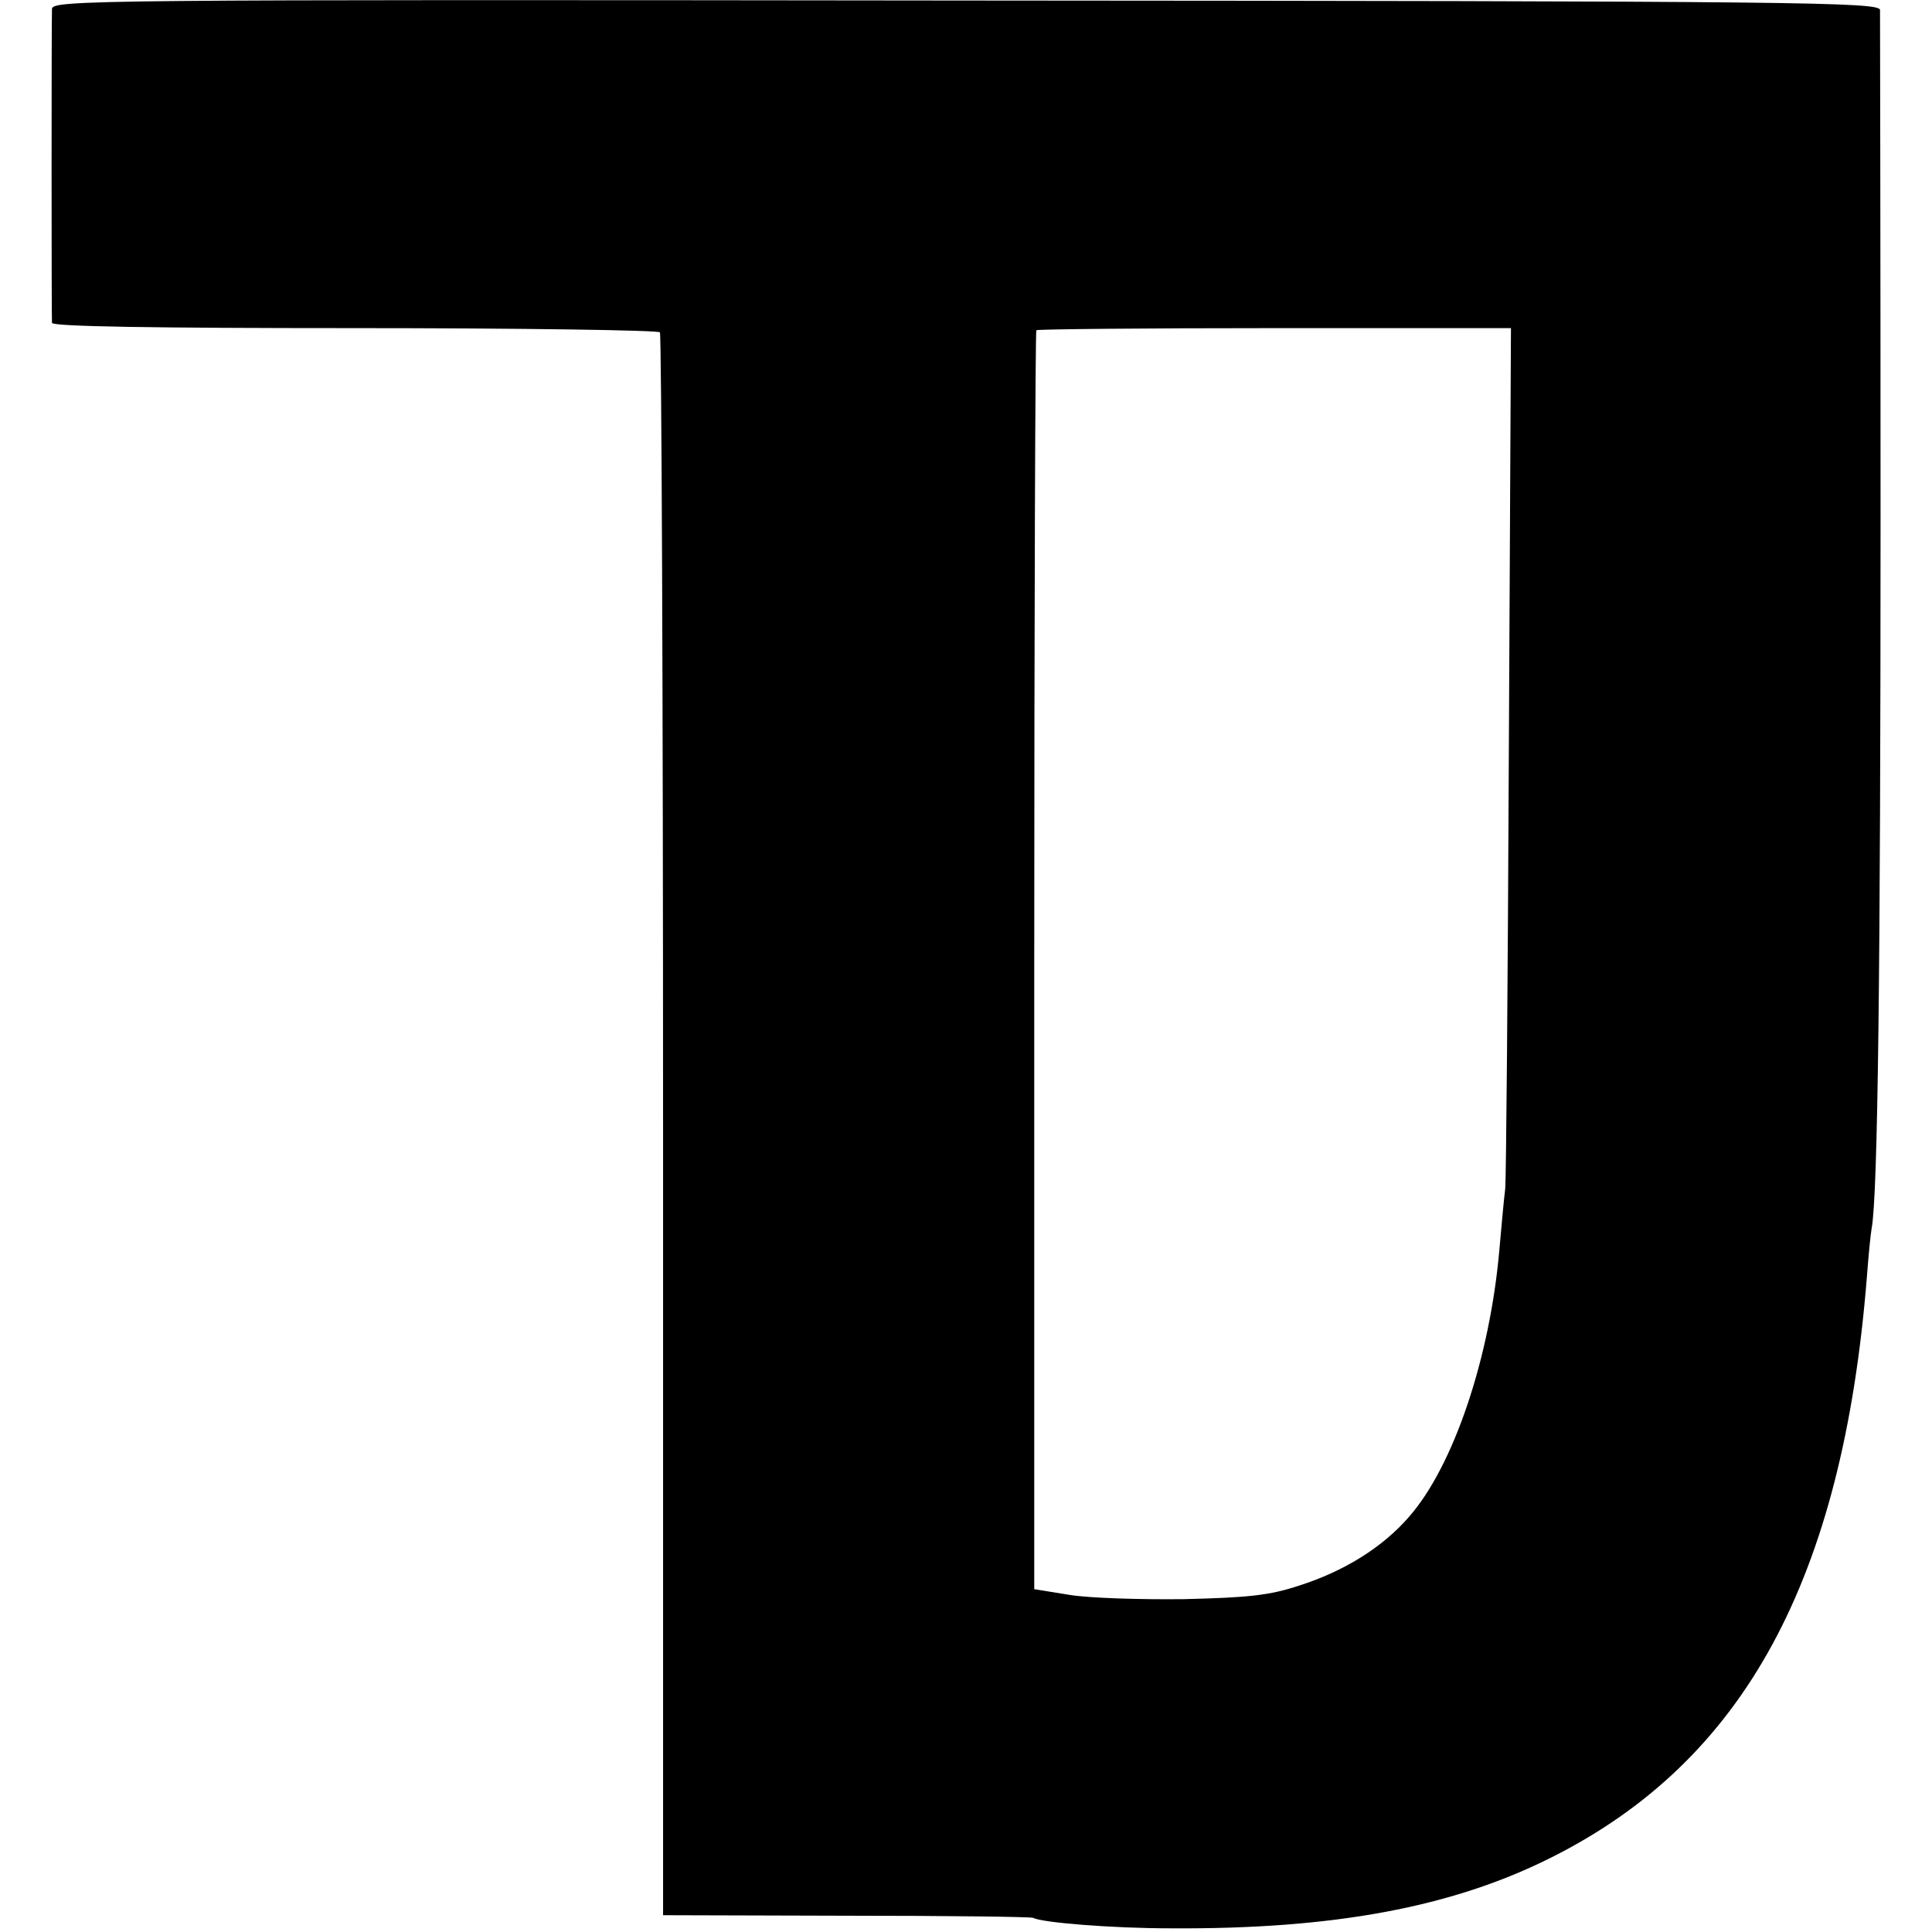 <?xml version="1.0" standalone="no"?>
<!DOCTYPE svg PUBLIC "-//W3C//DTD SVG 20010904//EN"
 "http://www.w3.org/TR/2001/REC-SVG-20010904/DTD/svg10.dtd">
<svg version="1.0" xmlns="http://www.w3.org/2000/svg"
 width="368pt" height="368pt" viewBox="0 0 368 368"
 preserveAspectRatio="xMidYMid meet">
<g transform="translate(0,368) scale(0.1,-0.1)"
fill="#000000" stroke="none">
<path d="M99 3663 c-1 -21 -1 -583 0 -598 1 -7 197 -10 577 -10 317 0 578 -4
581 -8 3 -5 6 -685 6 -1512 l0 -1503 349 -1 c191 0 351 -2 356 -4 15 -9 150
-20 262 -20 310 -2 536 40 725 135 367 184 555 529 601 1106 3 40 7 81 9 92
12 62 17 504 17 1350 0 525 -1 962 -1 971 -1 15 -144 17 -1741 18 -1670 2
-1740 1 -1741 -16z m2775 -1413 c-2 -443 -5 -818 -7 -835 -2 -16 -7 -68 -11
-115 -18 -206 -87 -412 -172 -509 -50 -58 -124 -104 -209 -131 -57 -19 -97
-23 -220 -26 -82 -1 -180 2 -217 8 l-68 11 0 1197 c0 658 2 1199 4 1201 2 2
207 4 454 4 l450 0 -4 -805z"/>
</g>
</svg>
